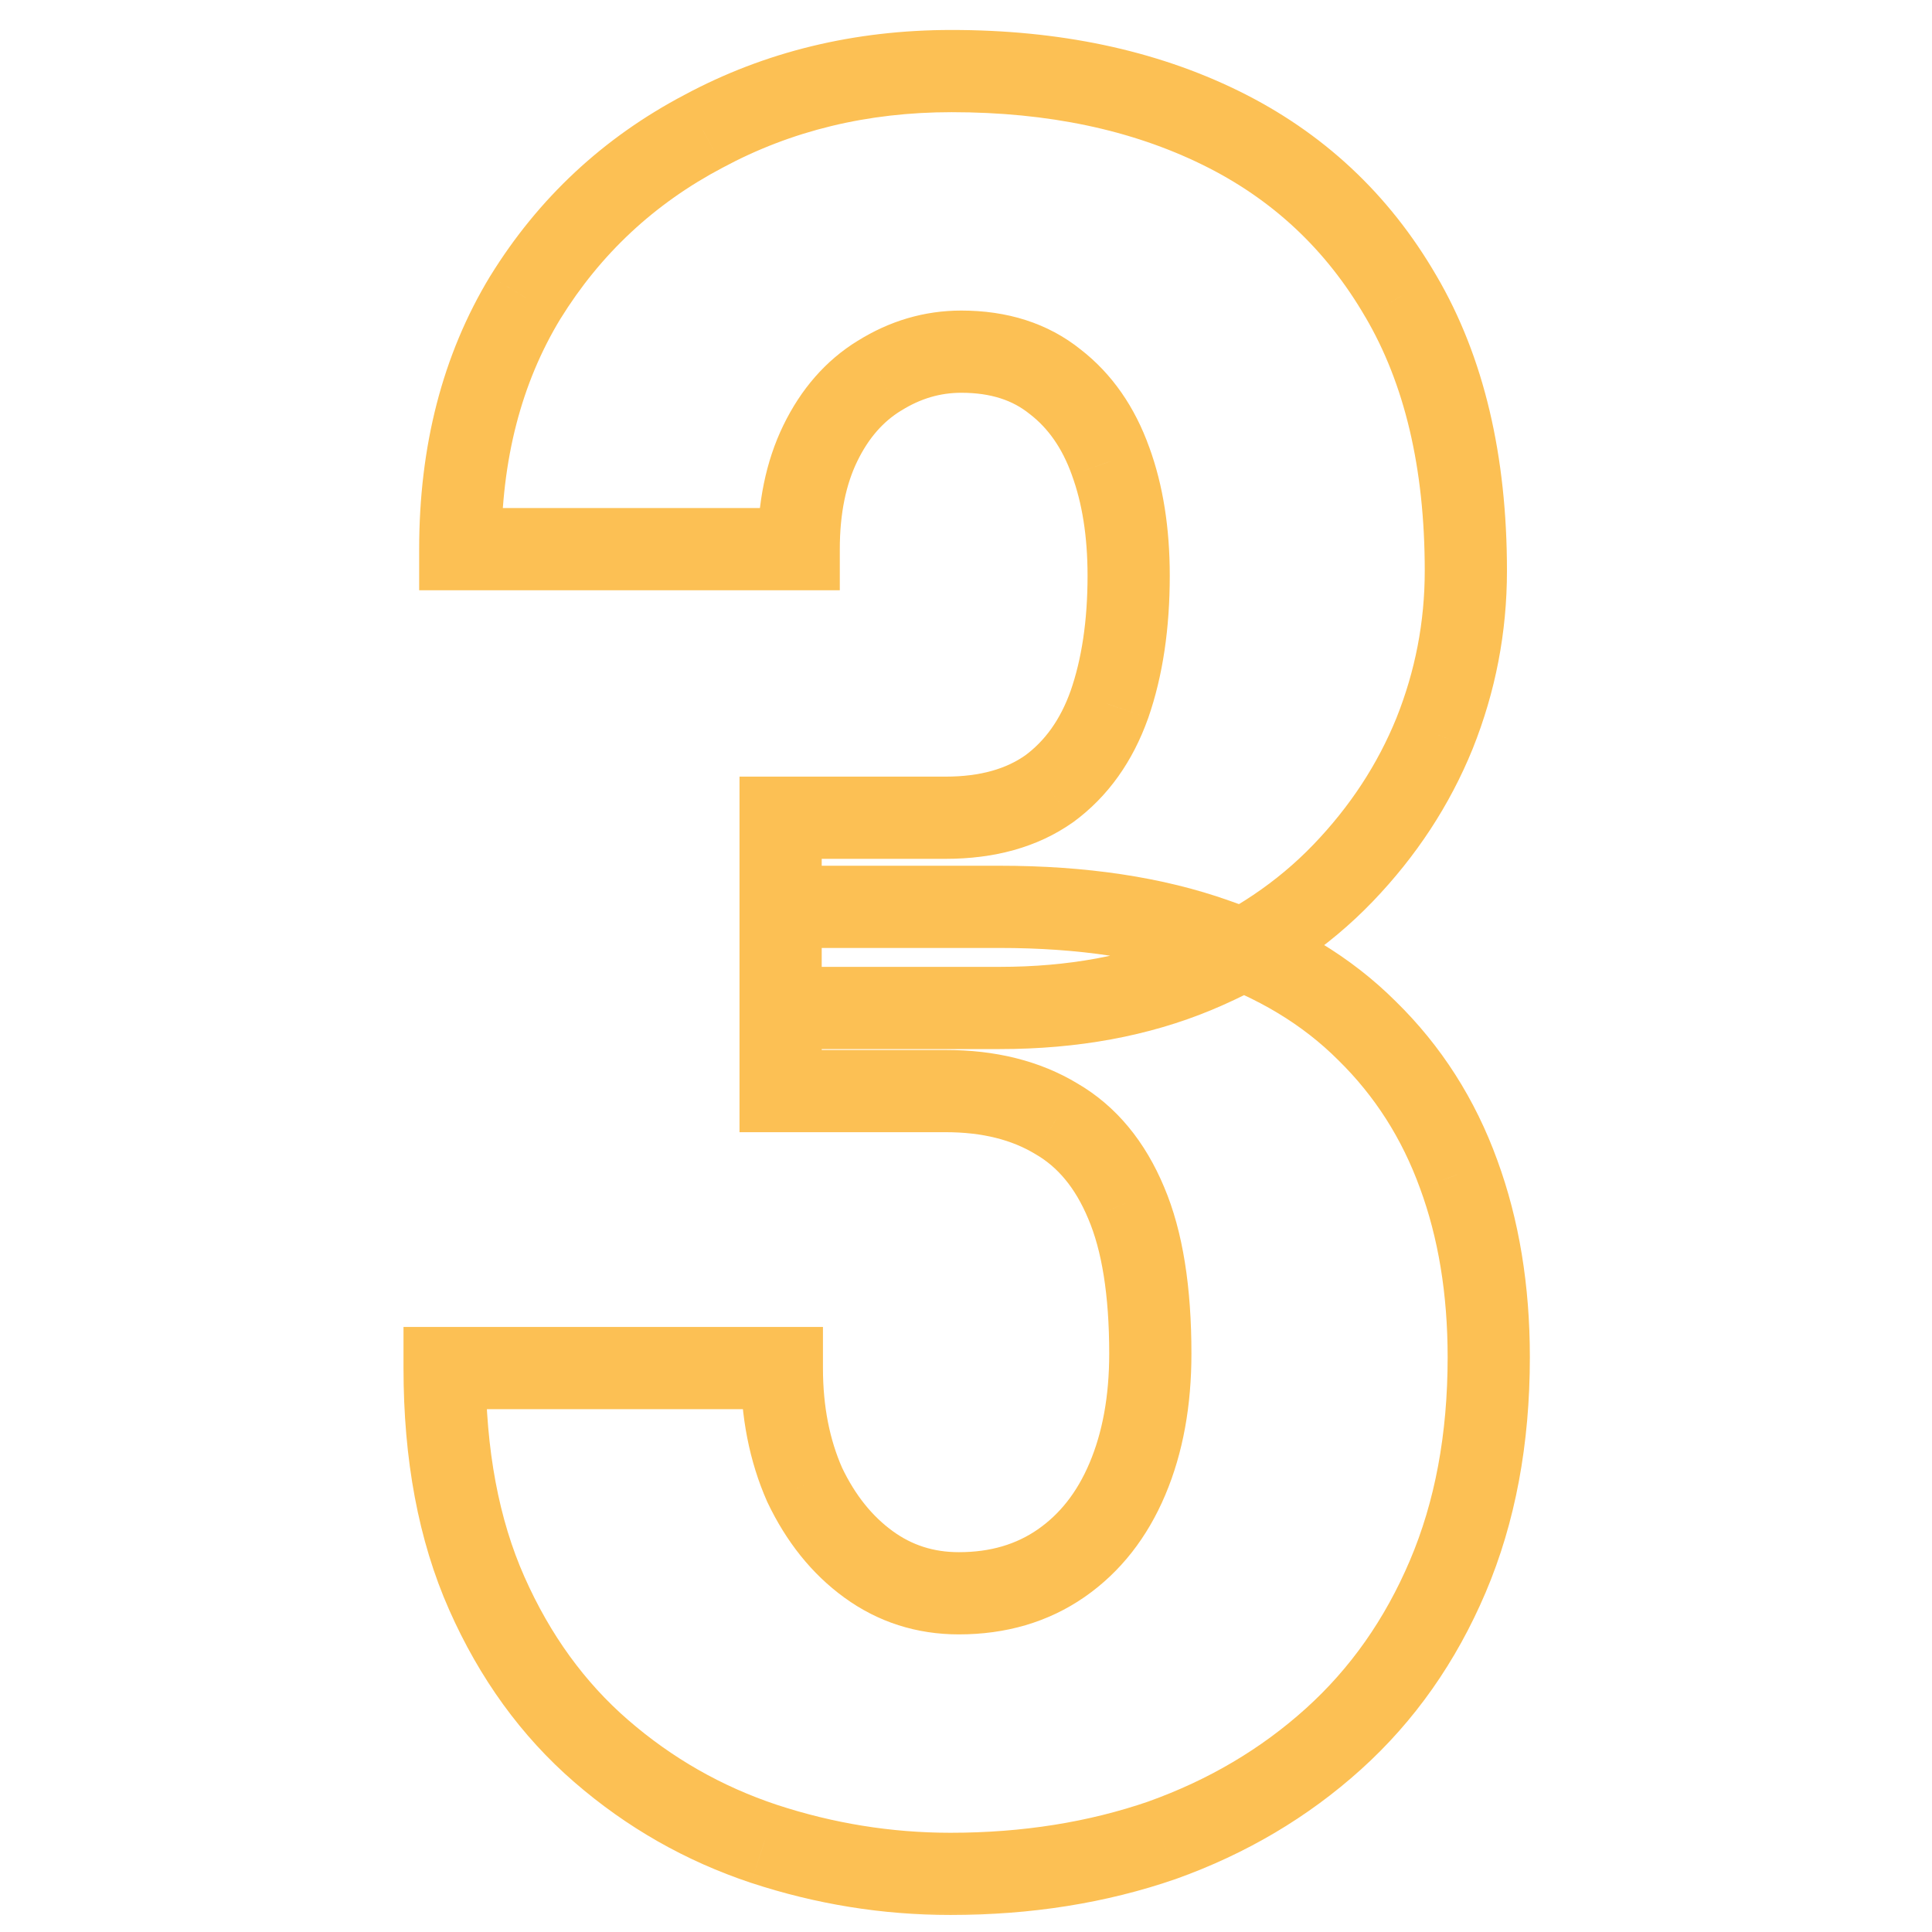 <svg width="56" height="56" viewBox="0 0 29 47" fill="none" xmlns="http://www.w3.org/2000/svg">
<mask id="path-1-outside-1_4_22615" maskUnits="userSpaceOnUse" x="0" y="0" width="29" height="47" fill="black">
<rect fill="white" width="29" height="47"/>
<path d="M9.99 19.893H14.004C15.02 19.893 15.859 19.658 16.523 19.189C17.188 18.701 17.676 18.018 17.988 17.139C18.301 16.24 18.457 15.195 18.457 14.004C18.457 12.949 18.311 12.021 18.018 11.221C17.725 10.4 17.275 9.756 16.67 9.287C16.064 8.799 15.303 8.555 14.385 8.555C13.682 8.555 13.018 8.75 12.393 9.141C11.787 9.512 11.309 10.059 10.957 10.781C10.605 11.504 10.43 12.363 10.43 13.359H2.197C2.197 11.016 2.725 8.975 3.779 7.236C4.854 5.498 6.299 4.15 8.115 3.193C9.932 2.217 11.943 1.729 14.15 1.729C16.631 1.729 18.809 2.188 20.684 3.105C22.559 4.023 24.023 5.391 25.078 7.207C26.133 9.004 26.66 11.23 26.66 13.887C26.66 15.254 26.406 16.572 25.898 17.842C25.391 19.092 24.648 20.225 23.672 21.24C22.695 22.256 21.504 23.057 20.098 23.643C18.691 24.229 17.1 24.521 15.322 24.521H9.99V19.893ZM9.99 26.543V22.061H15.322C17.334 22.061 19.082 22.324 20.566 22.852C22.051 23.359 23.281 24.102 24.258 25.078C25.254 26.055 25.996 27.217 26.484 28.564C26.973 29.893 27.217 31.377 27.217 33.018C27.217 35.01 26.885 36.787 26.221 38.35C25.557 39.912 24.629 41.23 23.438 42.305C22.246 43.379 20.859 44.199 19.277 44.766C17.695 45.312 15.977 45.586 14.121 45.586C12.578 45.586 11.065 45.342 9.58 44.853C8.115 44.365 6.797 43.613 5.625 42.598C4.453 41.582 3.525 40.303 2.842 38.76C2.158 37.217 1.816 35.391 1.816 33.281H10.02C10.02 34.336 10.205 35.283 10.576 36.123C10.967 36.943 11.484 37.588 12.129 38.057C12.773 38.525 13.506 38.76 14.326 38.76C15.283 38.76 16.113 38.516 16.816 38.027C17.52 37.539 18.057 36.855 18.428 35.977C18.799 35.098 18.984 34.082 18.984 32.93C18.984 31.406 18.789 30.186 18.398 29.268C18.008 28.33 17.441 27.646 16.699 27.217C15.957 26.768 15.059 26.543 14.004 26.543H9.99Z"/>
</mask>
<path d="M9.99 19.893V18.893H8.99V19.893H9.99ZM16.523 19.189L17.1 20.006L17.108 20.001L17.116 19.995L16.523 19.189ZM17.988 17.139L18.93 17.474L18.933 17.467L17.988 17.139ZM18.018 11.221L17.076 11.557L17.078 11.564L18.018 11.221ZM16.67 9.287L16.042 10.066L16.05 10.072L16.058 10.078L16.67 9.287ZM12.393 9.141L12.915 9.993L12.923 9.989L12.393 9.141ZM10.43 13.359V14.359H11.43V13.359H10.43ZM2.197 13.359H1.197V14.359H2.197V13.359ZM3.779 7.236L2.929 6.711L2.924 6.718L3.779 7.236ZM8.115 3.193L8.581 4.078L8.589 4.074L8.115 3.193ZM25.078 7.207L24.213 7.709L24.216 7.713L25.078 7.207ZM25.898 17.842L26.825 18.218L26.827 18.213L25.898 17.842ZM9.99 24.521H8.99V25.521H9.99V24.521ZM9.99 26.543H8.99V27.543H9.99V26.543ZM9.99 22.061V21.061H8.99V22.061H9.99ZM20.566 22.852L20.232 23.794L20.243 23.798L20.566 22.852ZM24.258 25.078L23.551 25.785L23.558 25.792L24.258 25.078ZM26.484 28.564L25.544 28.905L25.546 28.91L26.484 28.564ZM19.277 44.766L19.604 45.711L19.614 45.707L19.277 44.766ZM9.58 44.853L9.264 45.802L9.268 45.803L9.58 44.853ZM1.816 33.281V32.281H0.816V33.281H1.816ZM10.02 33.281H11.02V32.281H10.02V33.281ZM10.576 36.123L9.661 36.527L9.667 36.54L9.673 36.553L10.576 36.123ZM18.398 29.268L17.475 29.652L17.478 29.659L18.398 29.268ZM16.699 27.217L16.181 28.072L16.19 28.077L16.198 28.082L16.699 27.217ZM9.99 20.893H14.004V18.893H9.99V20.893ZM14.004 20.893C15.174 20.893 16.229 20.621 17.1 20.006L15.947 18.372C15.489 18.695 14.865 18.893 14.004 18.893V20.893ZM17.116 19.995C17.962 19.373 18.56 18.515 18.93 17.474L17.046 16.804C16.791 17.52 16.413 18.029 15.931 18.384L17.116 19.995ZM18.933 17.467C19.29 16.44 19.457 15.28 19.457 14.004H17.457C17.457 15.111 17.312 16.04 17.044 16.81L18.933 17.467ZM19.457 14.004C19.457 12.859 19.298 11.811 18.957 10.877L17.078 11.564C17.323 12.232 17.457 13.04 17.457 14.004H19.457ZM18.959 10.884C18.611 9.91 18.059 9.098 17.282 8.496L16.058 10.078C16.492 10.414 16.838 10.891 17.076 11.557L18.959 10.884ZM17.298 8.509C16.484 7.852 15.488 7.555 14.385 7.555V9.555C15.117 9.555 15.645 9.745 16.042 10.066L17.298 8.509ZM14.385 7.555C13.485 7.555 12.639 7.808 11.863 8.293L12.923 9.989C13.397 9.692 13.878 9.555 14.385 9.555V7.555ZM11.87 8.288C11.081 8.771 10.482 9.473 10.058 10.344L11.856 11.219C12.136 10.644 12.493 10.252 12.915 9.993L11.87 8.288ZM10.058 10.344C9.626 11.231 9.43 12.247 9.43 13.359H11.43C11.43 12.479 11.585 11.776 11.856 11.219L10.058 10.344ZM10.43 12.359H2.197V14.359H10.43V12.359ZM3.197 13.359C3.197 11.17 3.688 9.314 4.634 7.755L2.924 6.718C1.761 8.635 1.197 10.861 1.197 13.359H3.197ZM4.63 7.762C5.61 6.176 6.922 4.952 8.581 4.078L7.649 2.309C5.676 3.348 4.097 4.82 2.929 6.711L4.63 7.762ZM8.589 4.074C10.249 3.181 12.097 2.729 14.15 2.729V0.729C11.79 0.729 9.614 1.252 7.642 2.313L8.589 4.074ZM14.15 2.729C16.507 2.729 18.529 3.164 20.244 4.004L21.123 2.207C19.088 1.211 16.755 0.729 14.15 0.729V2.729ZM20.244 4.004C21.94 4.834 23.257 6.063 24.213 7.709L25.943 6.705C24.79 4.718 23.177 3.213 21.123 2.207L20.244 4.004ZM24.216 7.713C25.159 9.32 25.66 11.36 25.66 13.887H27.66C27.66 11.101 27.107 8.688 25.941 6.701L24.216 7.713ZM25.66 13.887C25.66 15.127 25.43 16.319 24.97 17.47L26.827 18.213C27.382 16.826 27.66 15.381 27.66 13.887H25.66ZM24.972 17.465C24.514 18.593 23.843 19.619 22.951 20.547L24.393 21.933C25.453 20.83 26.267 19.591 26.825 18.218L24.972 17.465ZM22.951 20.547C22.077 21.456 21.003 22.182 19.713 22.72L20.482 24.566C22.005 23.931 23.314 23.056 24.393 21.933L22.951 20.547ZM19.713 22.72C18.447 23.247 16.989 23.521 15.322 23.521V25.521C17.21 25.521 18.936 25.21 20.482 24.566L19.713 22.72ZM15.322 23.521H9.99V25.521H15.322V23.521ZM10.99 24.521V19.893H8.99V24.521H10.99ZM10.99 26.543V22.061H8.99V26.543H10.99ZM9.99 23.061H15.322V21.061H9.99V23.061ZM15.322 23.061C17.25 23.061 18.88 23.314 20.232 23.794L20.901 21.909C19.284 21.335 17.418 21.061 15.322 21.061V23.061ZM20.243 23.798C21.602 24.263 22.696 24.93 23.551 25.785L24.965 24.371C23.867 23.273 22.499 22.456 20.89 21.905L20.243 23.798ZM23.558 25.792C24.444 26.661 25.105 27.694 25.544 28.905L27.425 28.224C26.887 26.739 26.064 25.448 24.958 24.364L23.558 25.792ZM25.546 28.91C25.988 30.111 26.217 31.476 26.217 33.018H28.217C28.217 31.278 27.958 29.674 27.423 28.219L25.546 28.91ZM26.217 33.018C26.217 34.898 25.904 36.539 25.3 37.959L27.141 38.741C27.866 37.035 28.217 35.121 28.217 33.018H26.217ZM25.3 37.959C24.69 39.395 23.845 40.591 22.768 41.562L24.107 43.047C25.413 41.87 26.423 40.429 27.141 38.741L25.3 37.959ZM22.768 41.562C21.678 42.545 20.405 43.3 18.94 43.824L19.614 45.707C21.313 45.099 22.814 44.213 24.107 43.047L22.768 41.562ZM18.951 43.821C17.485 44.327 15.877 44.586 14.121 44.586V46.586C16.076 46.586 17.906 46.298 19.604 45.711L18.951 43.821ZM14.121 44.586C12.686 44.586 11.277 44.359 9.893 43.904L9.268 45.803C10.851 46.325 12.471 46.586 14.121 46.586V44.586ZM9.896 43.905C8.556 43.458 7.353 42.772 6.28 41.842L4.97 43.353C6.241 44.455 7.674 45.272 9.264 45.802L9.896 43.905ZM6.28 41.842C5.229 40.931 4.385 39.775 3.756 38.355L1.928 39.165C2.665 40.83 3.677 42.233 4.97 43.353L6.28 41.842ZM3.756 38.355C3.141 36.967 2.816 35.285 2.816 33.281H0.816C0.816 35.496 1.175 37.467 1.928 39.165L3.756 38.355ZM1.816 34.281H10.02V32.281H1.816V34.281ZM9.02 33.281C9.02 34.455 9.226 35.542 9.661 36.527L11.491 35.719C11.184 35.024 11.02 34.217 11.02 33.281H9.02ZM9.673 36.553C10.126 37.502 10.743 38.286 11.541 38.865L12.717 37.248C12.225 36.89 11.808 36.384 11.479 35.693L9.673 36.553ZM11.541 38.865C12.361 39.462 13.301 39.76 14.326 39.76V37.76C13.711 37.76 13.185 37.589 12.717 37.248L11.541 38.865ZM14.326 39.76C15.462 39.76 16.497 39.467 17.387 38.849L16.246 37.206C15.73 37.564 15.104 37.76 14.326 37.76V39.76ZM17.387 38.849C18.263 38.24 18.913 37.398 19.349 36.365L17.506 35.588C17.2 36.313 16.776 36.838 16.246 37.206L17.387 38.849ZM19.349 36.365C19.782 35.341 19.984 34.188 19.984 32.93H17.984C17.984 33.976 17.816 34.855 17.506 35.588L19.349 36.365ZM19.984 32.93C19.984 31.335 19.782 29.965 19.319 28.876L17.478 29.659C17.796 30.406 17.984 31.477 17.984 32.93H19.984ZM19.322 28.883C18.863 27.782 18.165 26.91 17.2 26.351L16.198 28.082C16.718 28.383 17.153 28.878 17.475 29.652L19.322 28.883ZM17.217 26.361C16.288 25.799 15.202 25.543 14.004 25.543V27.543C14.915 27.543 15.626 27.736 16.181 28.072L17.217 26.361ZM14.004 25.543H9.99V27.543H14.004V25.543Z" fill="#FCC054" mask="url(#path-1-outside-1_4_22615)"/>
</svg>
